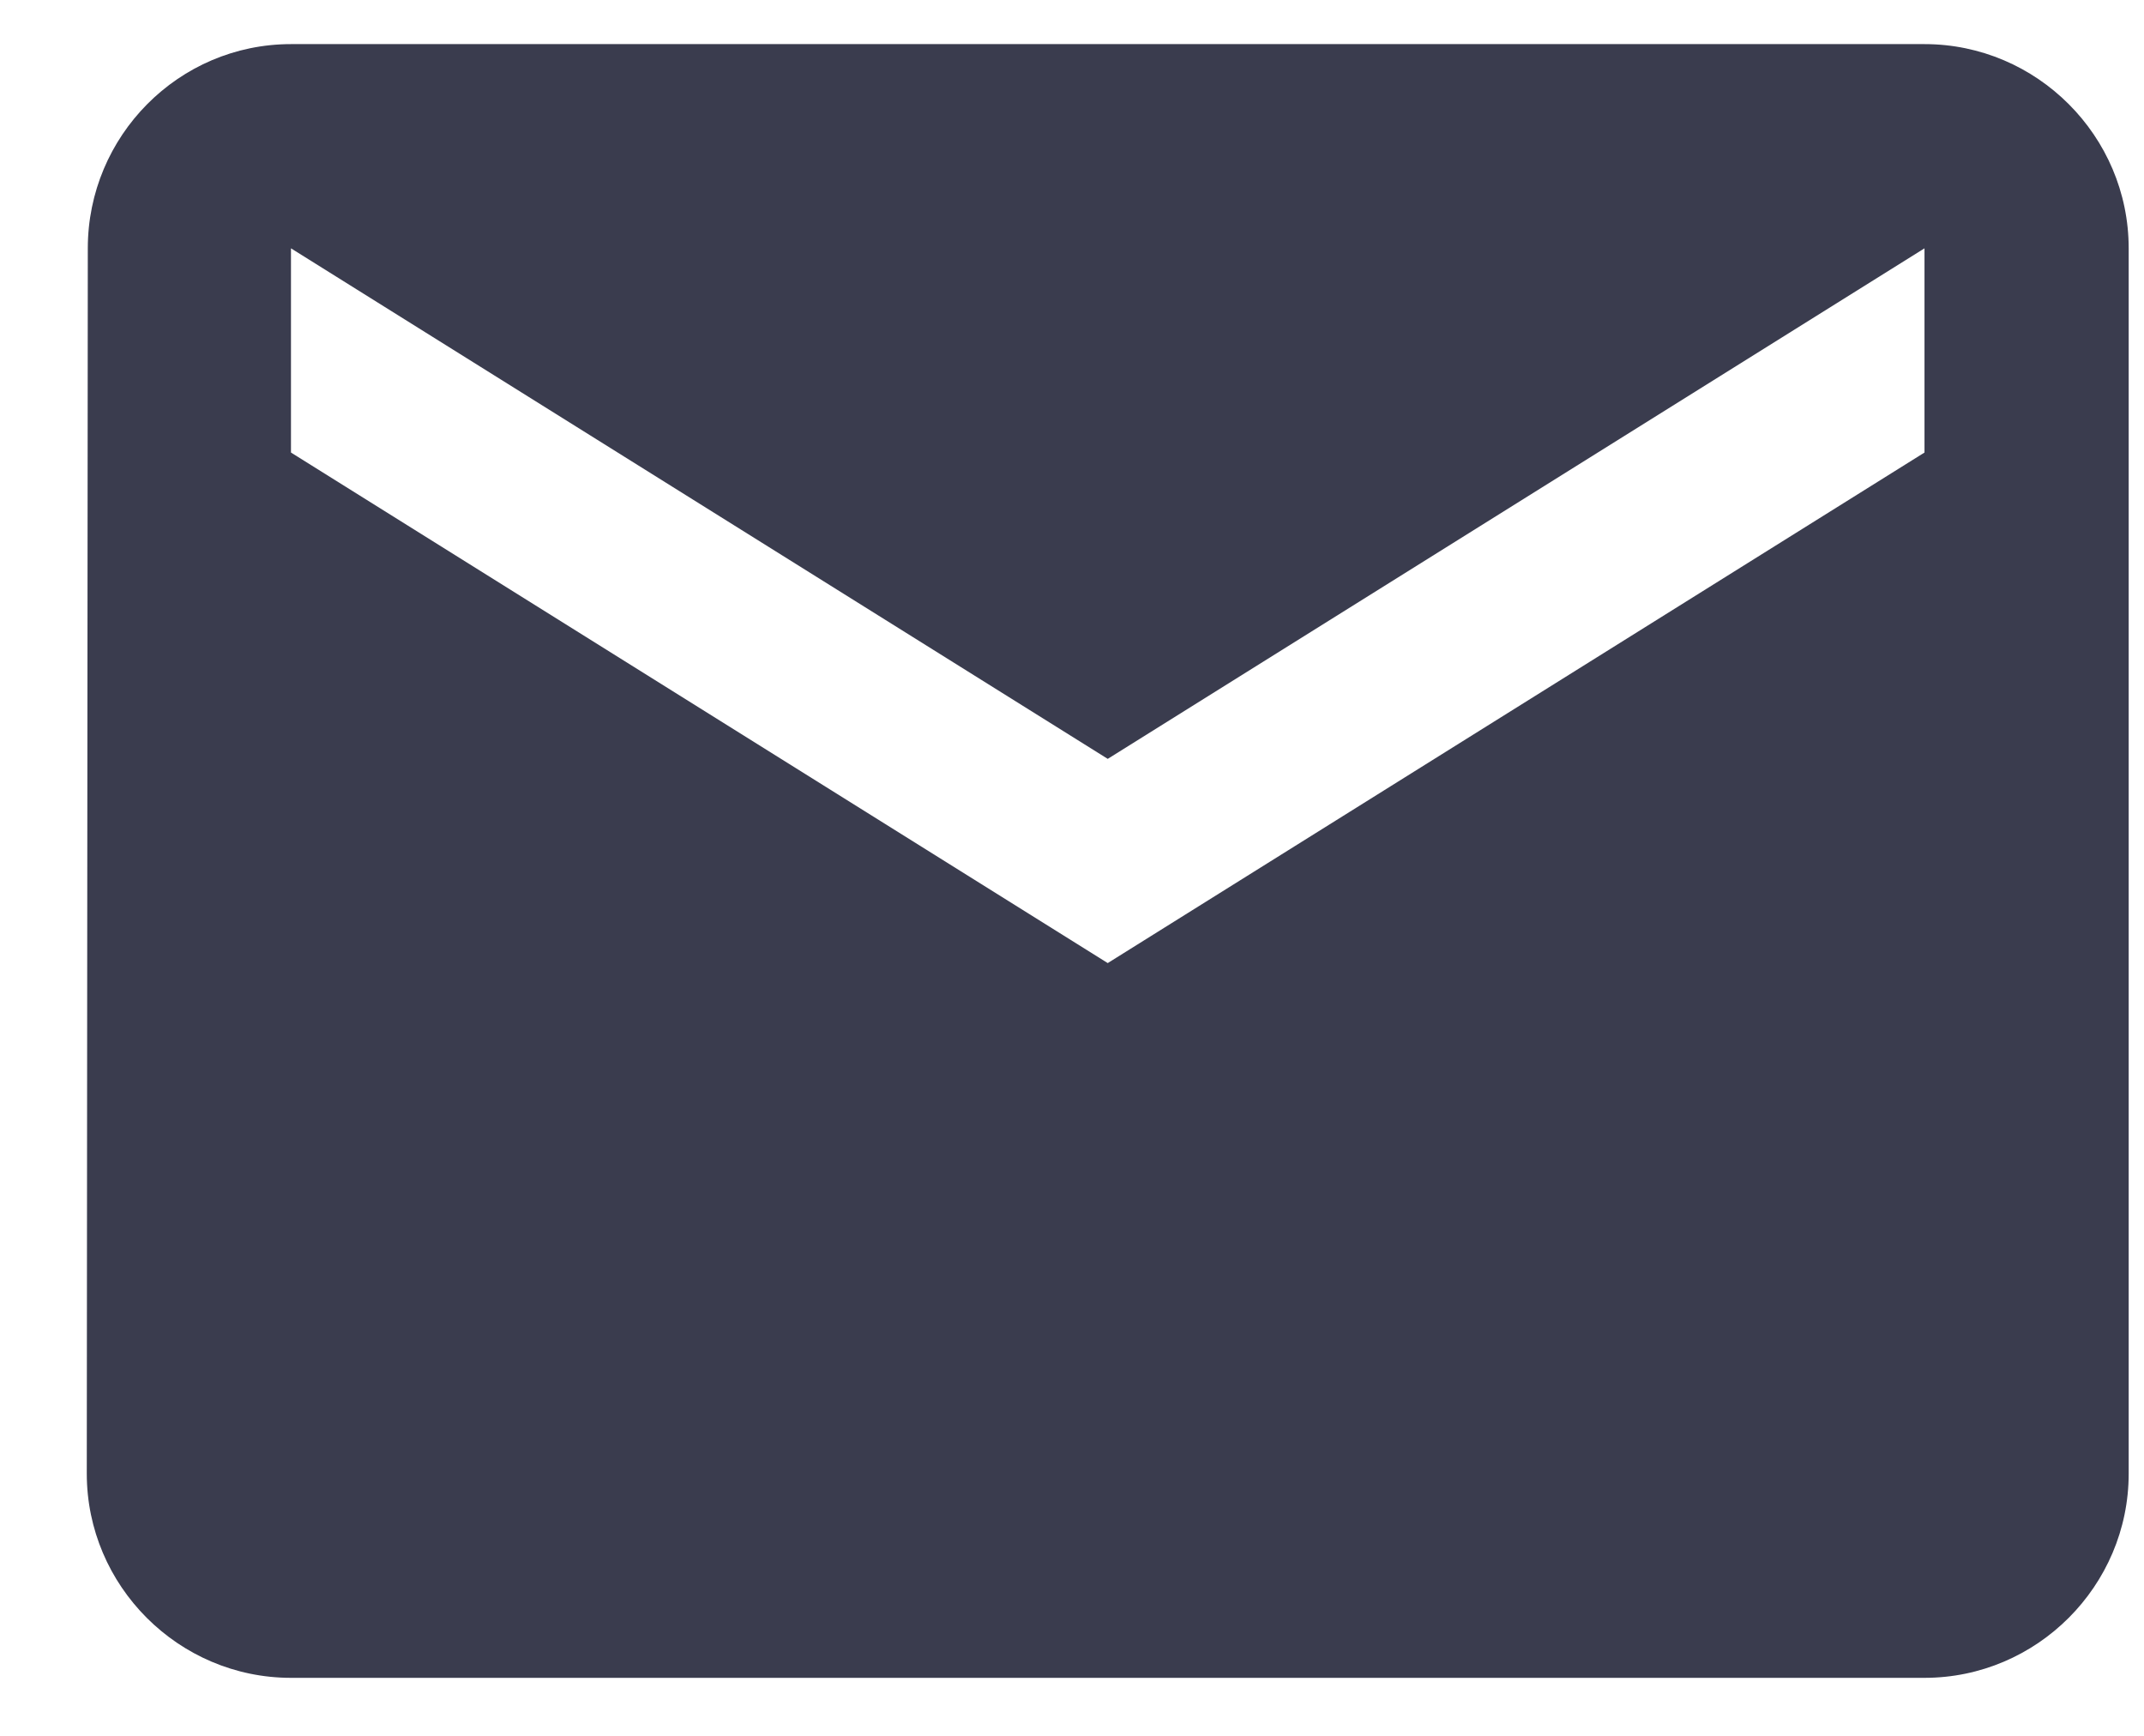 <svg width="21" height="17" viewBox="0 0 21 17" fill="none" xmlns="http://www.w3.org/2000/svg">
<path d="M18.85 0.432H2.85C1.75 0.432 0.86 1.332 0.86 2.432L0.85 14.432C0.85 15.532 1.75 16.432 2.85 16.432H18.85C19.95 16.432 20.85 15.532 20.85 14.432V2.432C20.85 1.332 19.95 0.432 18.85 0.432ZM18.85 4.432L10.85 9.432L2.85 4.432V2.432L10.85 7.432L18.85 2.432V4.432Z" fill="#3A3C4E"/>
</svg>
